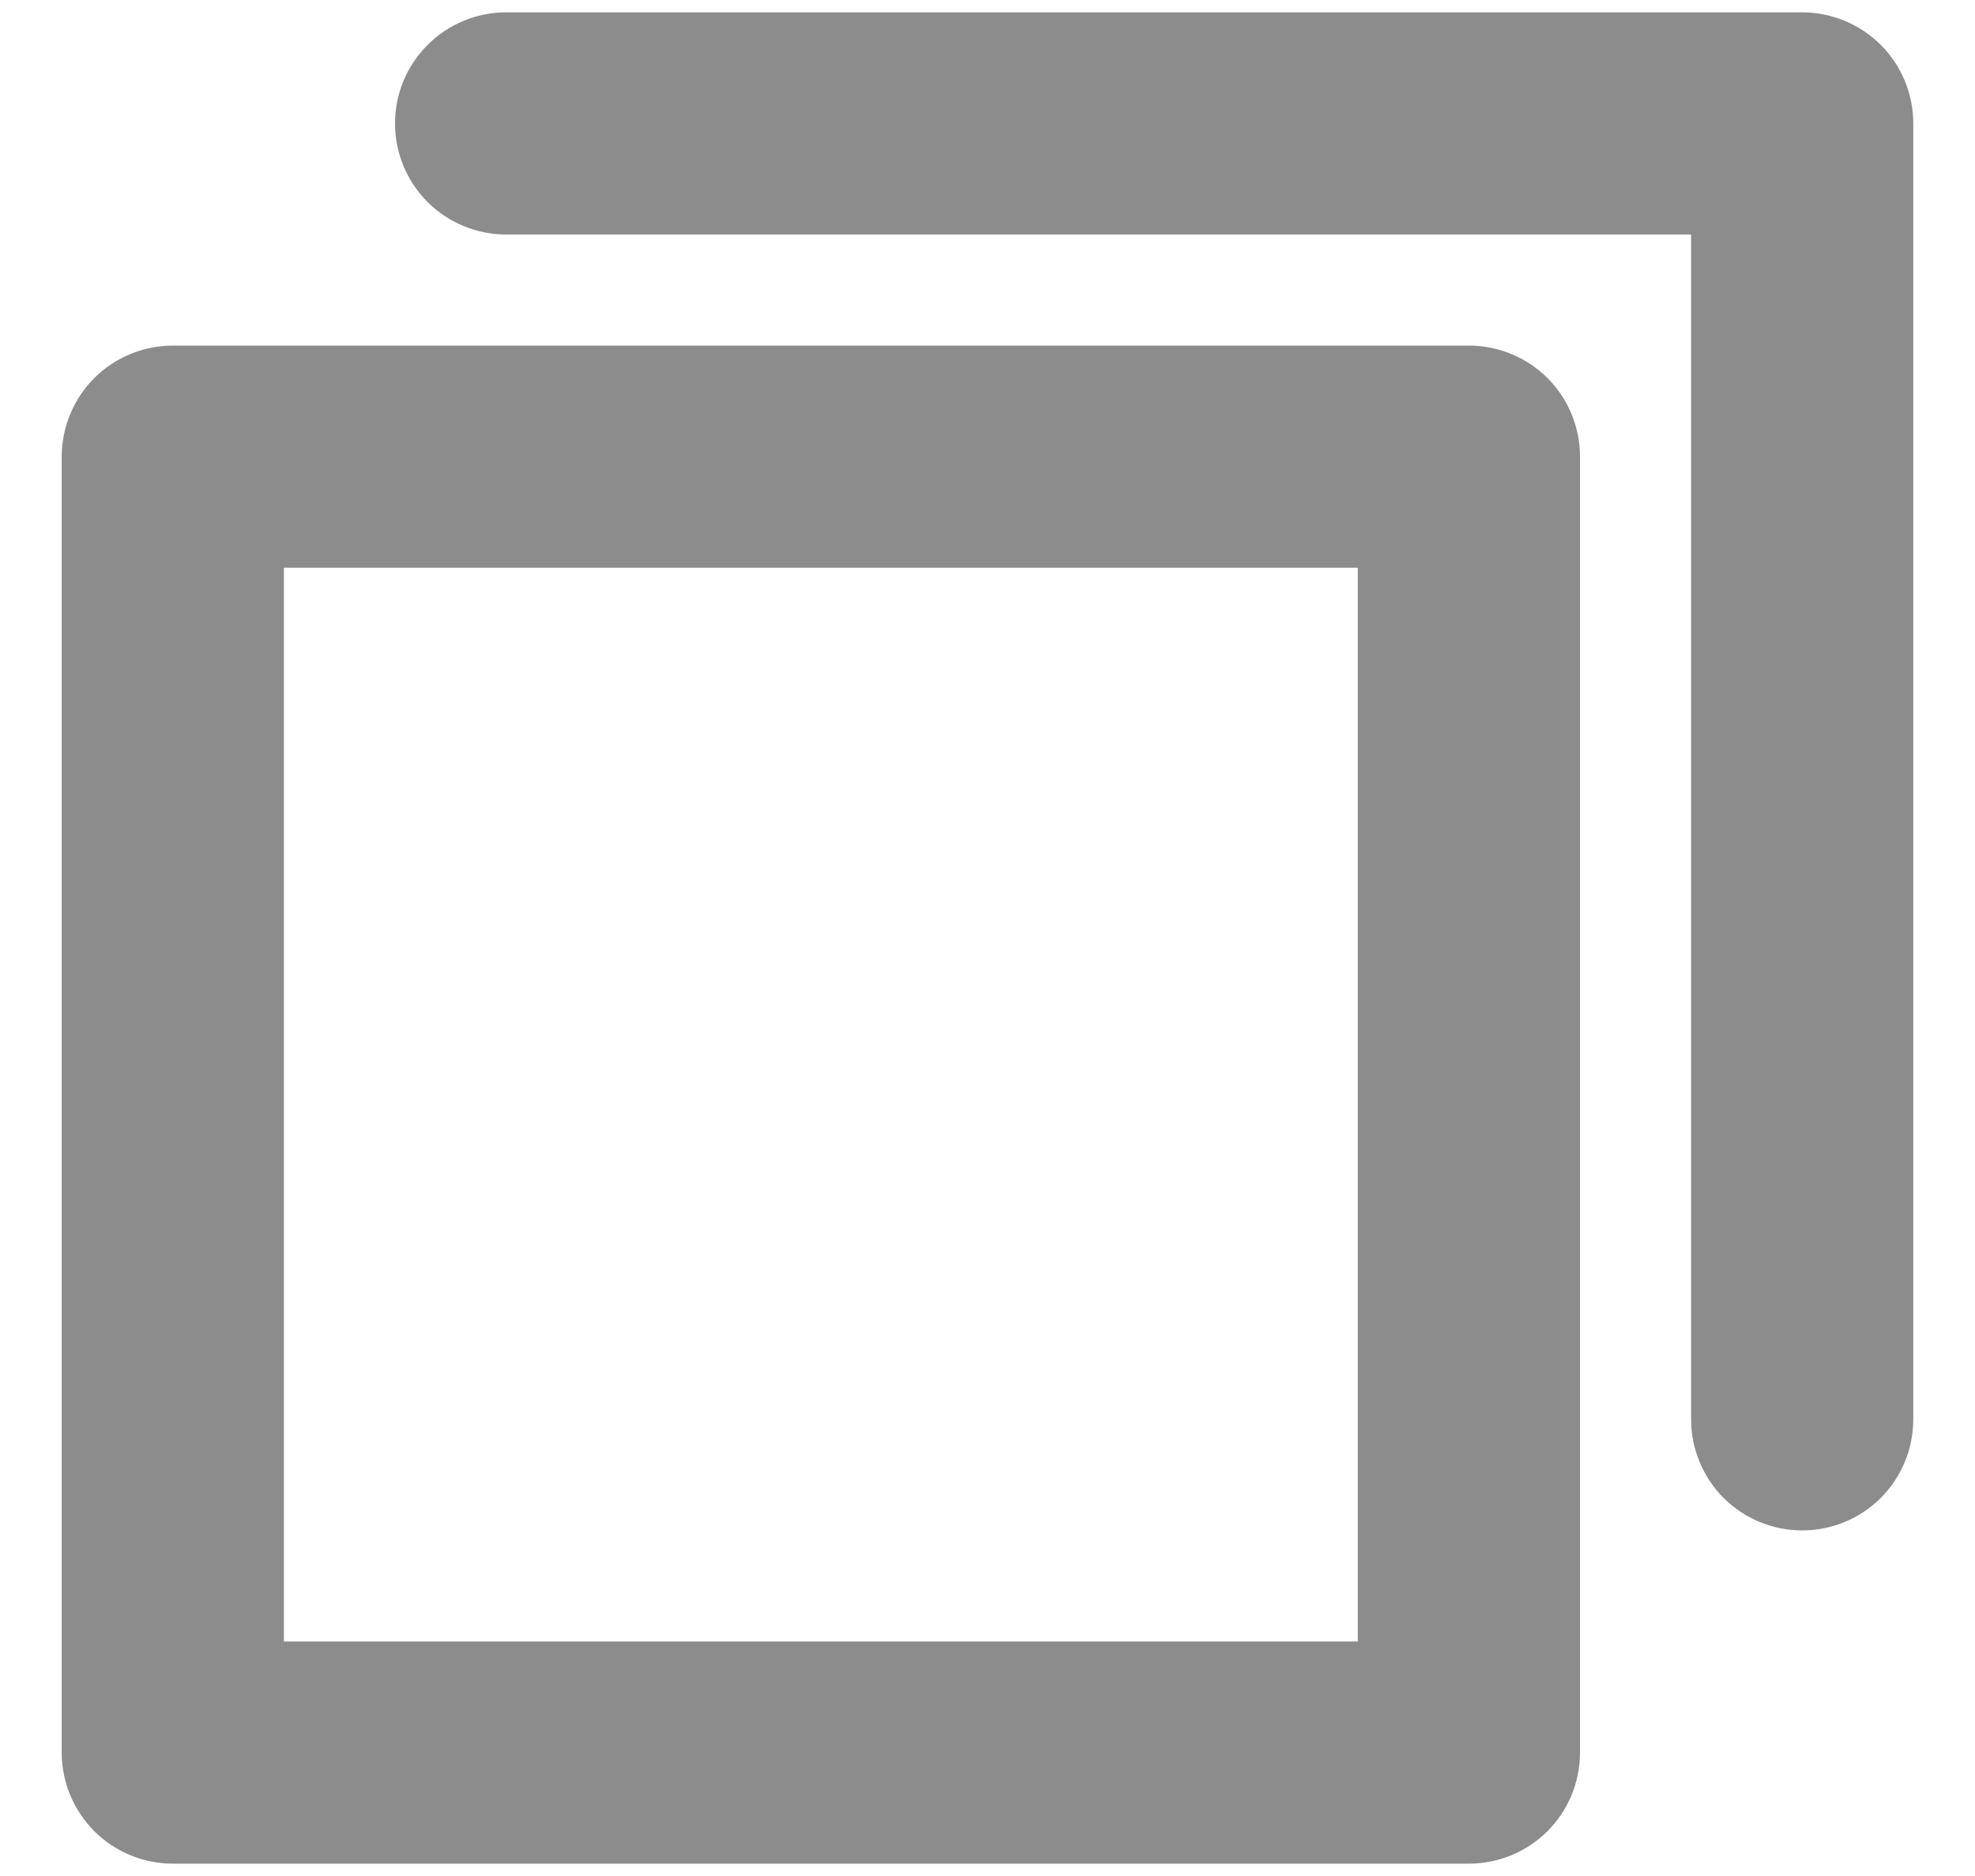 <svg width="20" height="19" viewBox="0 0 20 19" fill="none" xmlns="http://www.w3.org/2000/svg">
<path d="M14.875 3.5H1.75C1.452 3.5 1.165 3.619 0.955 3.829C0.744 4.04 0.625 4.327 0.625 4.625V17.75C0.625 18.048 0.744 18.334 0.955 18.546C1.165 18.756 1.452 18.875 1.75 18.875H14.875C15.173 18.875 15.46 18.756 15.671 18.546C15.882 18.334 16 18.048 16 17.75V4.625C16 4.327 15.882 4.04 15.671 3.829C15.46 3.619 15.173 3.5 14.875 3.5ZM13.75 16.625H2.875V5.75H13.75V16.625ZM19.375 1.25V14.375C19.375 14.673 19.256 14.96 19.046 15.171C18.834 15.382 18.548 15.5 18.25 15.5C17.952 15.5 17.666 15.382 17.454 15.171C17.244 14.96 17.125 14.673 17.125 14.375V2.375H5.125C4.827 2.375 4.54 2.256 4.33 2.046C4.119 1.835 4 1.548 4 1.25C4 0.952 4.119 0.665 4.33 0.455C4.54 0.244 4.827 0.125 5.125 0.125H18.25C18.548 0.125 18.834 0.244 19.046 0.455C19.256 0.665 19.375 0.952 19.375 1.25Z" fill="#8C8C8C"/>
</svg>

